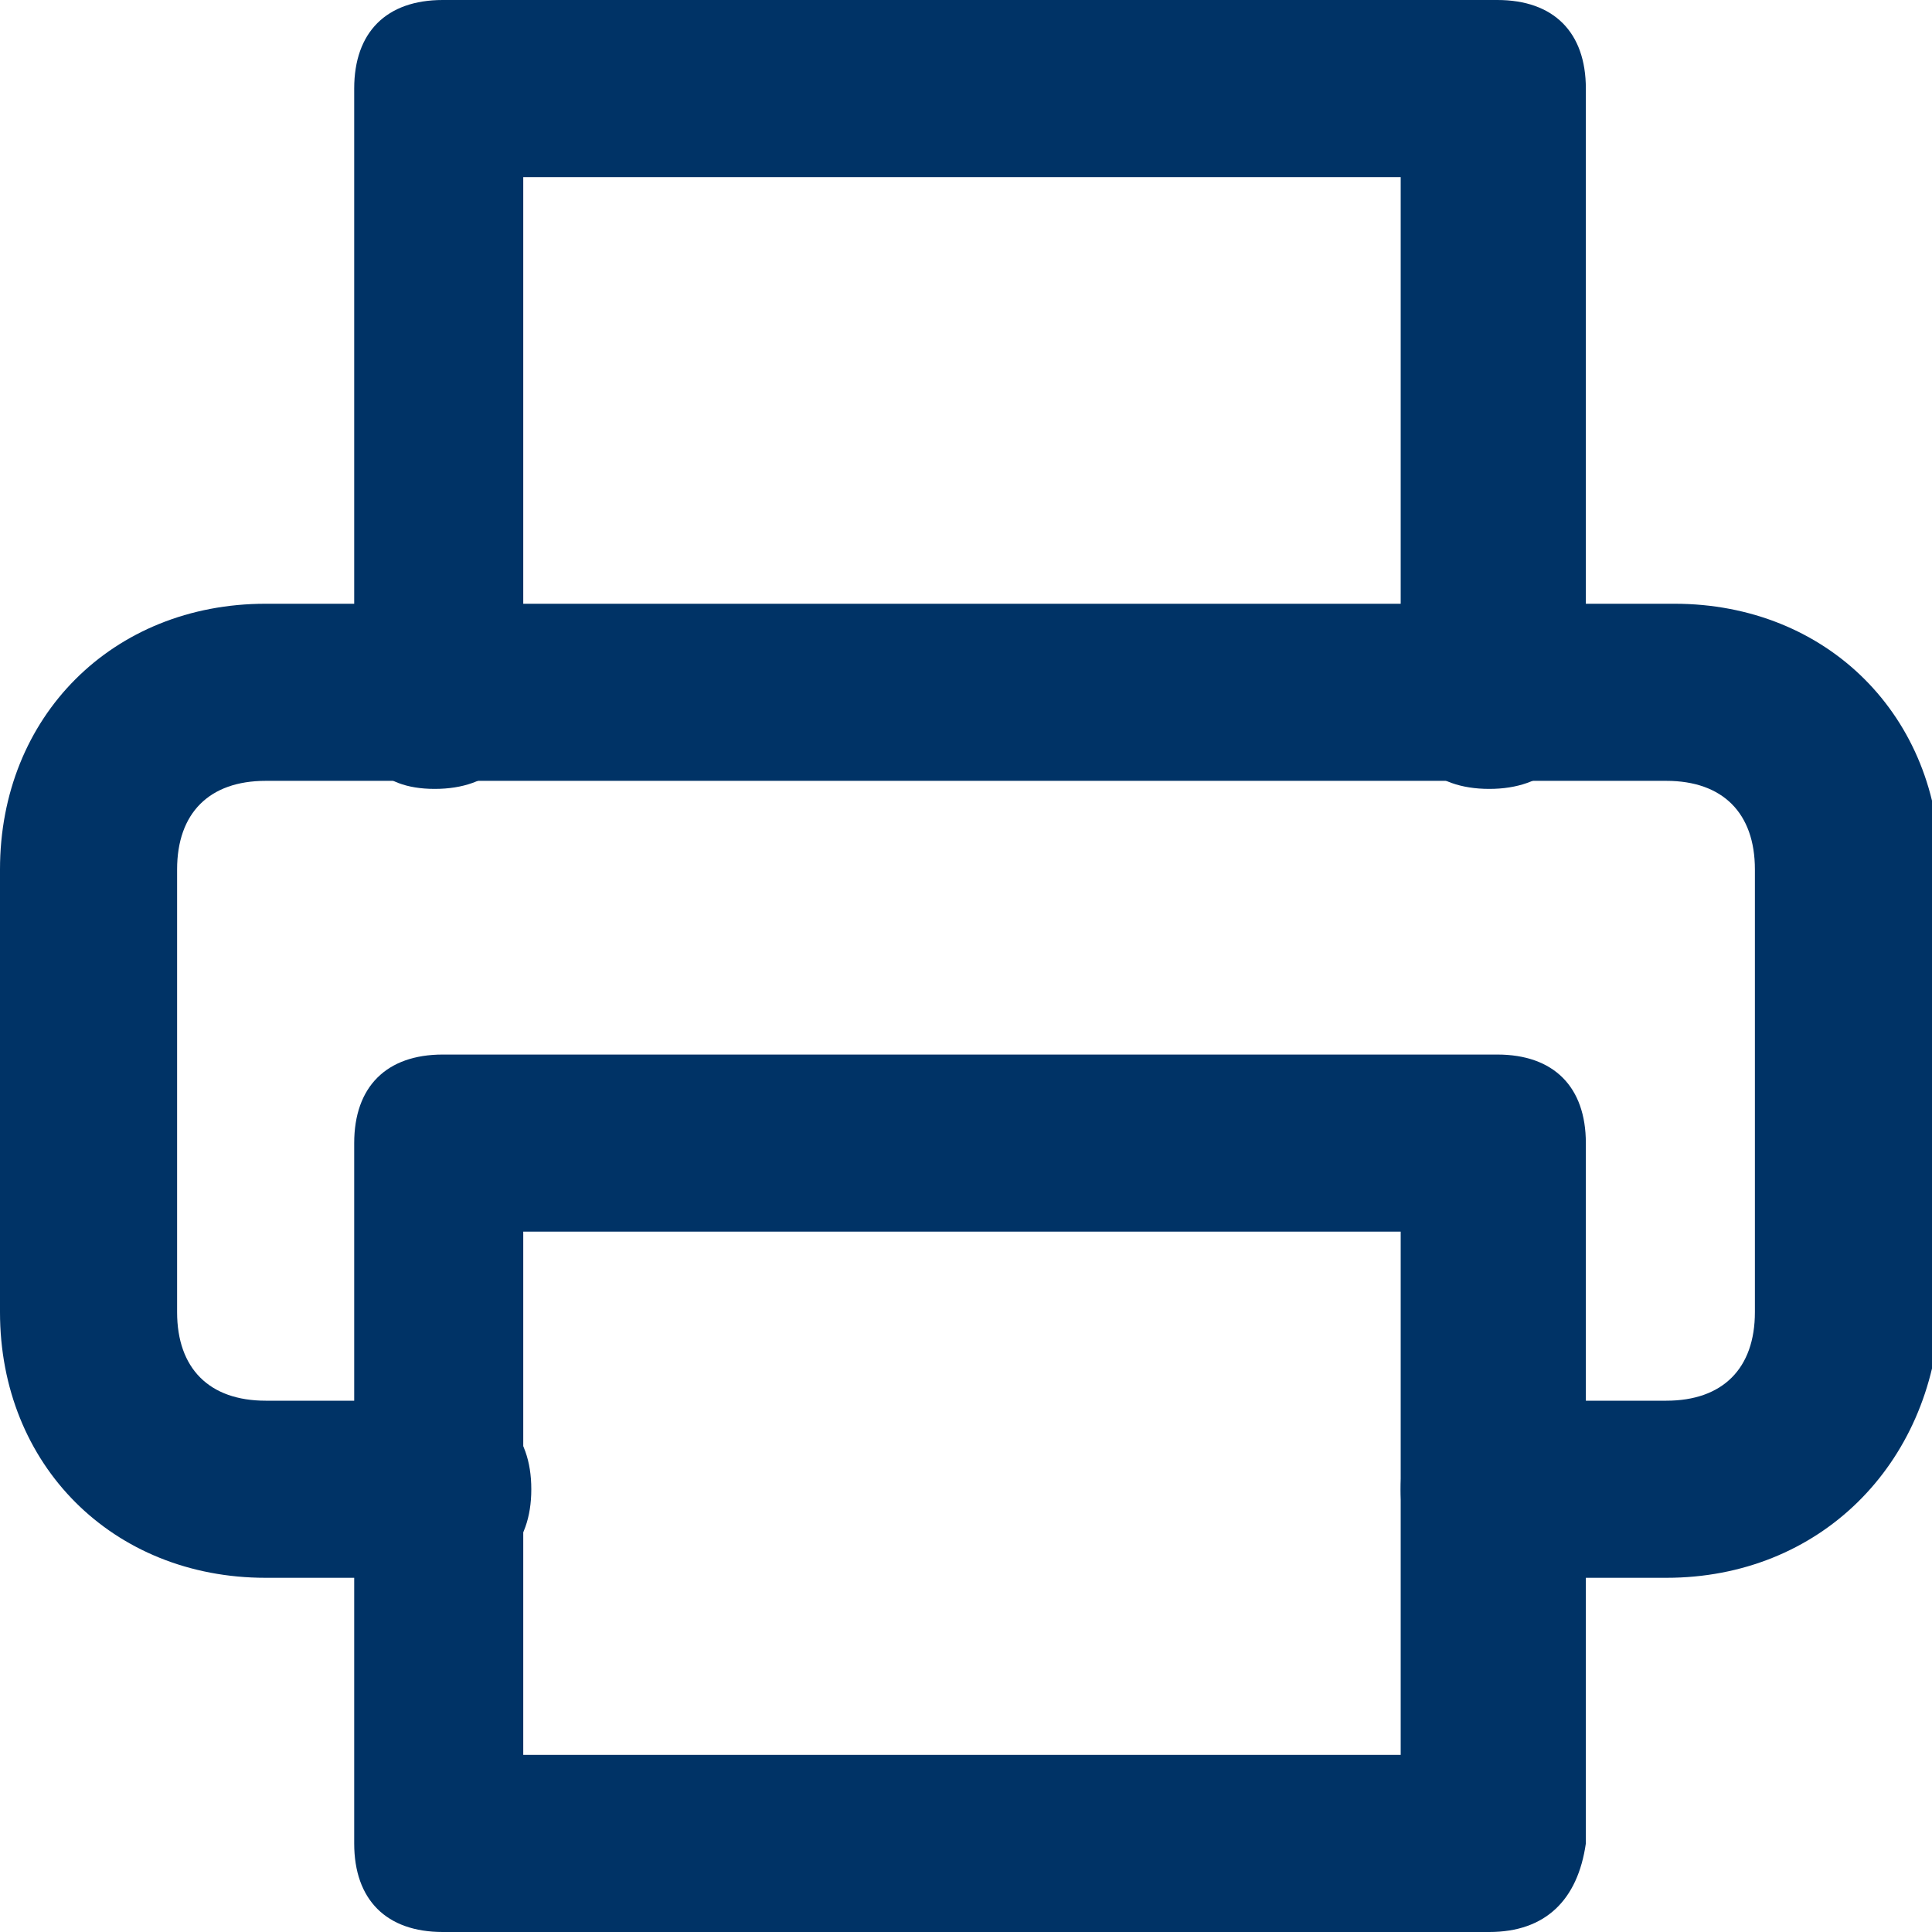 <?xml version="1.0" encoding="UTF-8"?>
<svg xmlns="http://www.w3.org/2000/svg" width="24" height="24" viewBox="0 0 24 24" fill="none">
  <g clip-path="url(#clip0_108_12)">
    <path d="M18.5 9.8C17.8 9.8 17.4 9.4 17.4 8.7V2.2H6.5V8.7C6.5 9.4 6.1 9.8 5.4 9.8C4.7 9.8 4.4 9.4 4.4 8.7V1.1C4.4 0.4 4.8 0 5.5 0H18.6C19.3 0 19.7 0.4 19.7 1.1V8.7C19.6 9.4 19.2 9.8 18.5 9.8Z" fill="#003366"></path>
    <path d="M20.7 19.6H18.5C17.8 19.6 17.4 19.2 17.4 18.5C17.4 17.8 17.8 17.4 18.5 17.4H20.7C21.4 17.4 21.8 17 21.8 16.3V10.8C21.8 10.1 21.4 9.7 20.7 9.7H3.3C2.6 9.7 2.2 10.1 2.2 10.8V16.3C2.2 17 2.6 17.4 3.3 17.4H5.5C6.2 17.4 6.6 17.8 6.6 18.5C6.6 19.2 6.2 19.6 5.5 19.6H3.3C1.4 19.6 0 18.2 0 16.3V10.8C0 8.9 1.4 7.5 3.3 7.5H20.8C22.7 7.5 24.1 8.9 24.1 10.8V16.3C24 18.2 22.6 19.6 20.7 19.6Z" fill="#003366"></path>
    <path d="M18.5 24H5.5C4.8 24 4.4 23.6 4.4 22.9V14.2C4.4 13.5 4.8 13.1 5.5 13.1H18.6C19.3 13.1 19.7 13.5 19.7 14.2V22.9C19.6 23.6 19.2 24 18.5 24ZM6.5 21.8H17.4V15.3H6.5V21.8Z" fill="#003366"></path>
  </g>
  <defs>
    <clipPath id="clip0_108_12">
      <rect width="24" height="24" fill="white"></rect>
    </clipPath>
  </defs>
</svg>
